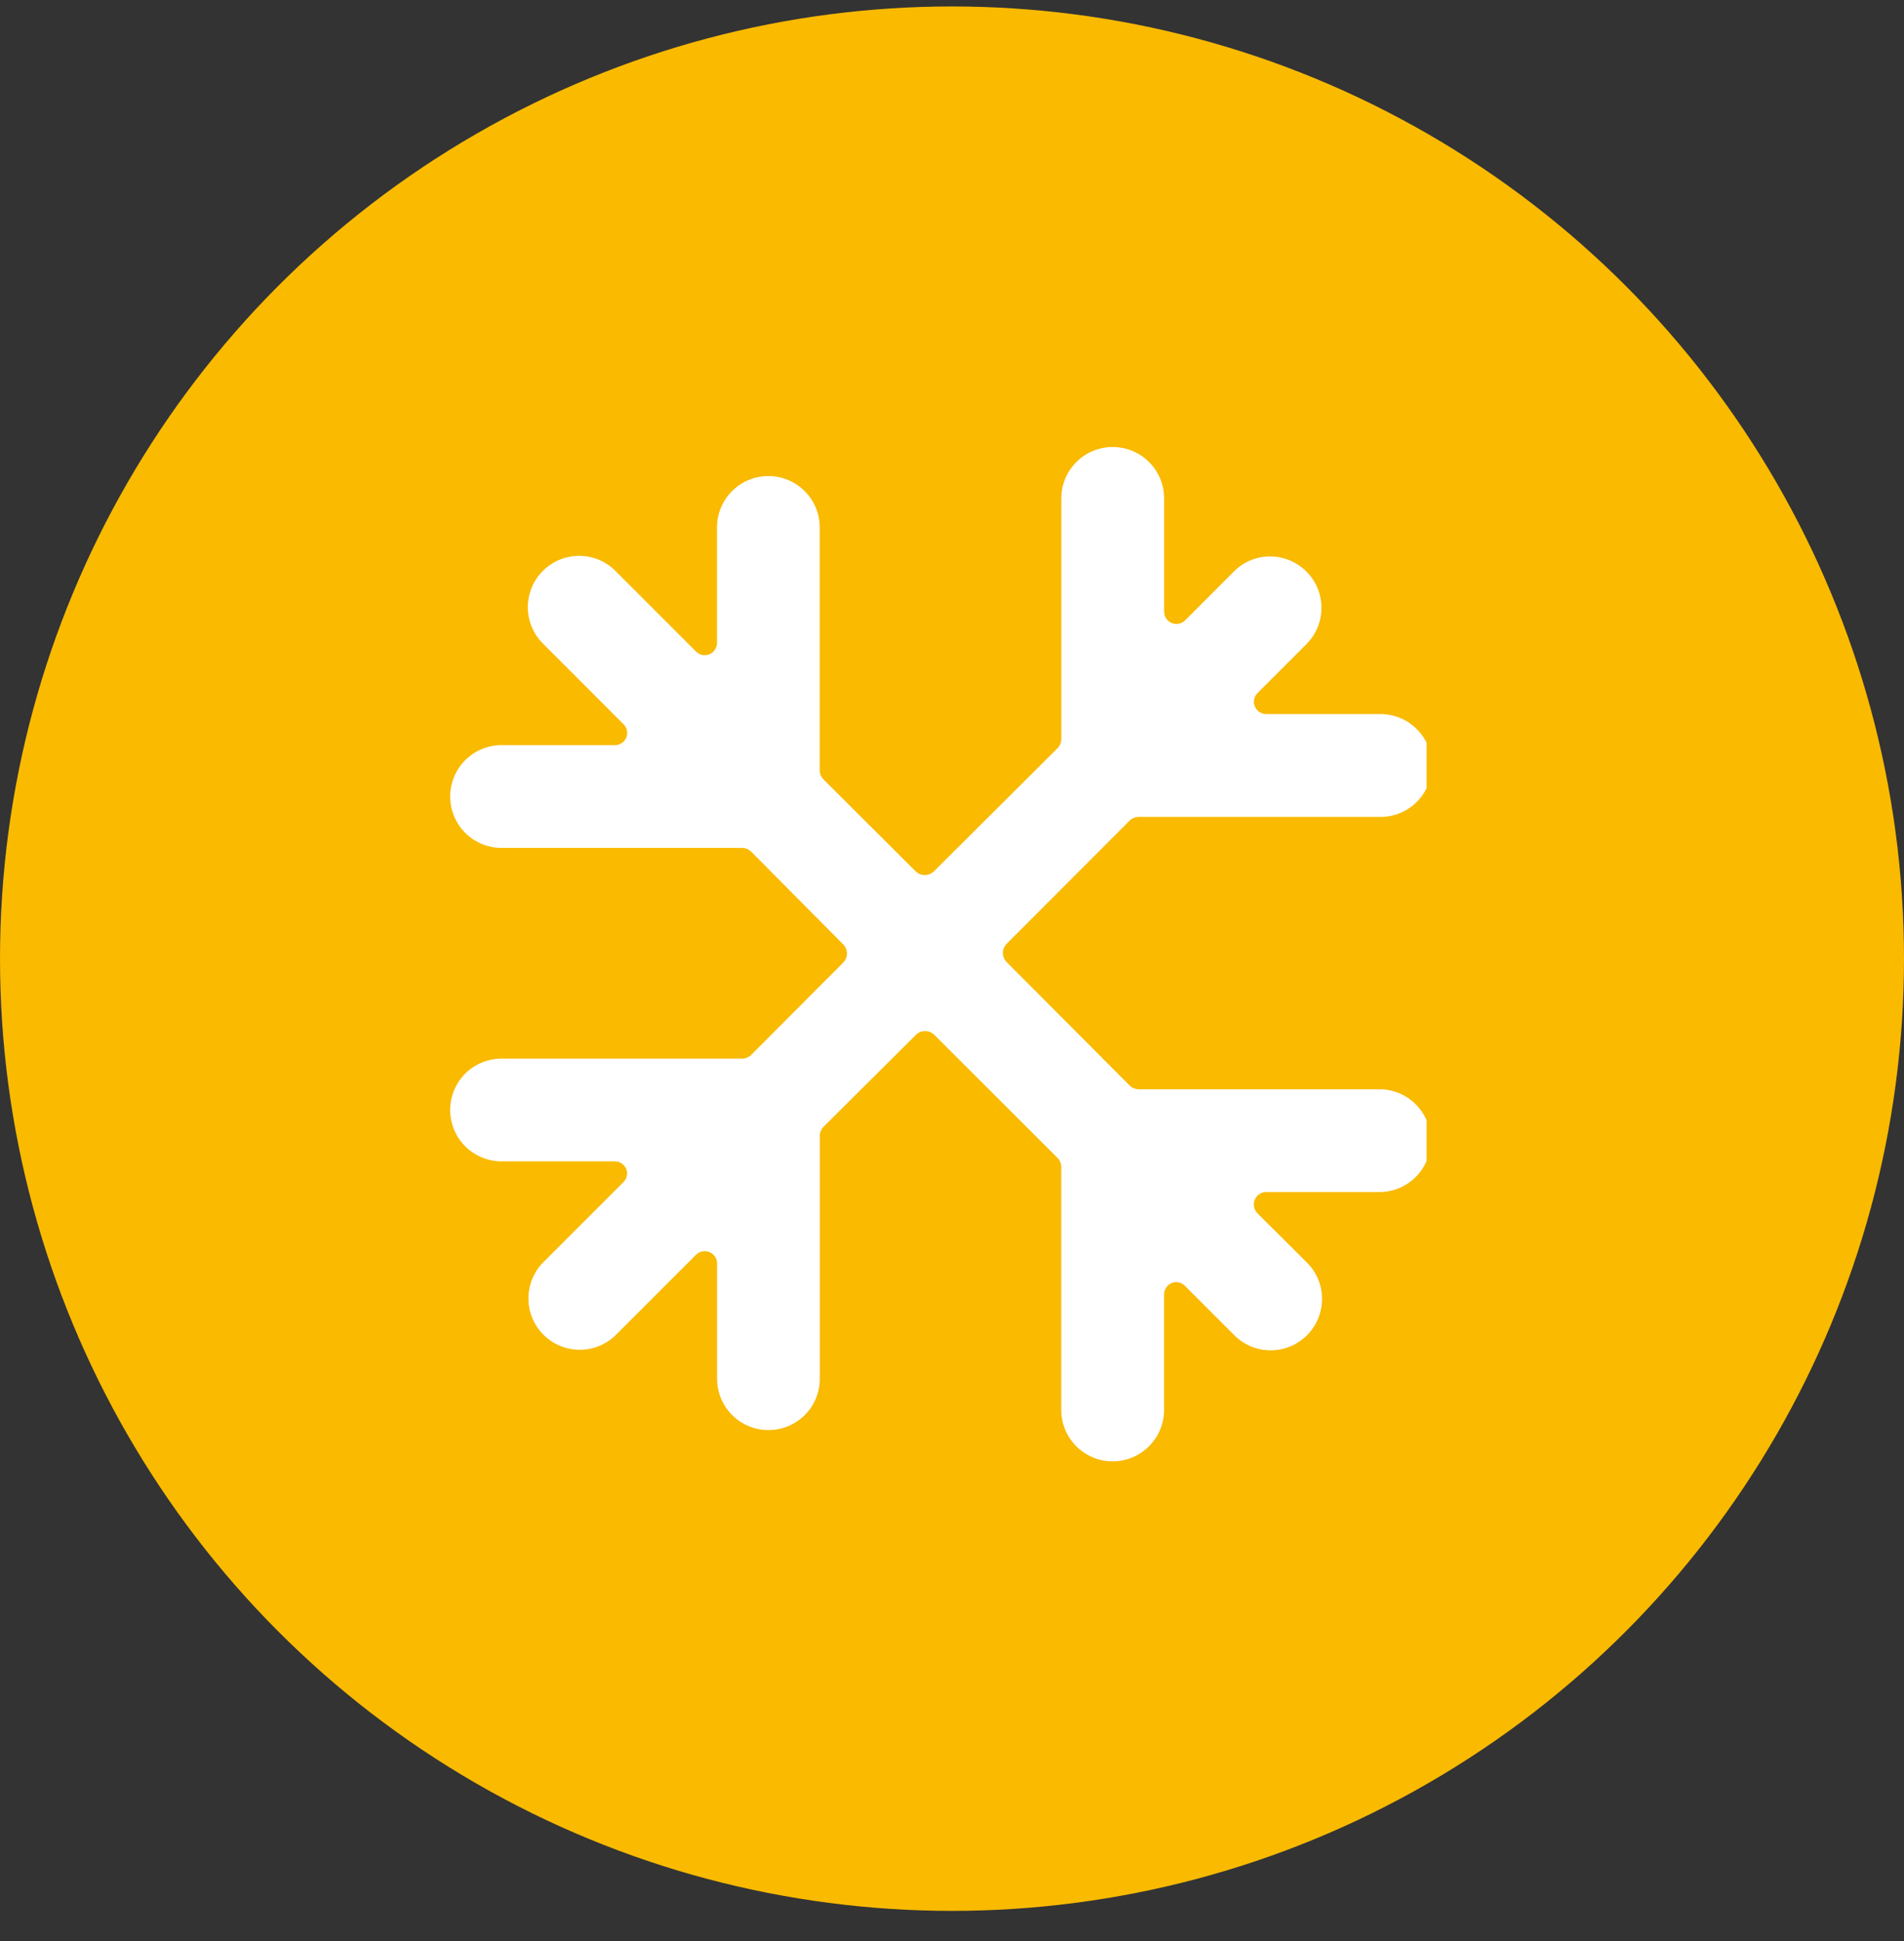 <svg width="52" height="53" viewBox="0 0 52 53" fill="none" xmlns="http://www.w3.org/2000/svg">
<rect x="0" y="0" width="52" height="53" fill="#333333" stroke="none"/>
<circle cx="26" cy="26.176" r="25.5" fill="#f9ba00" stroke="#f9ba00"/>
<circle cx="26" cy="26.176" r="21" fill="#f9ba00"/>
<g clip-path="url(#clip0_445_7589)">
<path d="M39.107 20.901C39.106 20.529 38.959 20.173 38.696 19.91C38.433 19.647 38.076 19.499 37.704 19.498H34.596C34.527 19.5 34.46 19.482 34.402 19.445C34.344 19.408 34.299 19.355 34.272 19.292C34.245 19.23 34.239 19.16 34.252 19.094C34.266 19.028 34.299 18.967 34.348 18.92L35.679 17.589C35.876 17.393 36.009 17.143 36.063 16.871C36.117 16.599 36.09 16.317 35.984 16.061C35.878 15.804 35.698 15.585 35.468 15.431C35.237 15.276 34.966 15.194 34.688 15.193C34.504 15.193 34.322 15.229 34.152 15.3C33.982 15.37 33.827 15.474 33.698 15.605L32.37 16.935C32.322 16.984 32.261 17.017 32.194 17.03C32.128 17.043 32.059 17.036 31.996 17.009C31.934 16.982 31.881 16.937 31.844 16.88C31.808 16.822 31.79 16.755 31.793 16.687V13.578C31.785 13.211 31.633 12.862 31.371 12.605C31.109 12.348 30.756 12.205 30.389 12.205C30.022 12.205 29.67 12.348 29.407 12.605C29.145 12.862 28.994 13.211 28.986 13.578V20.195C28.981 20.29 28.939 20.379 28.869 20.443L25.507 23.791C25.474 23.823 25.435 23.849 25.392 23.867C25.349 23.884 25.303 23.893 25.257 23.893C25.163 23.893 25.073 23.857 25.006 23.791L22.504 21.295C22.434 21.231 22.393 21.142 22.388 21.048V14.433C22.392 14.246 22.359 14.06 22.29 13.886C22.221 13.713 22.119 13.554 21.988 13.421C21.857 13.287 21.701 13.181 21.529 13.109C21.357 13.036 21.172 12.999 20.985 12.999C20.798 12.999 20.613 13.036 20.441 13.109C20.269 13.181 20.113 13.287 19.982 13.421C19.851 13.554 19.749 13.713 19.68 13.886C19.611 14.06 19.578 14.246 19.582 14.433V17.54C19.584 17.608 19.566 17.676 19.53 17.733C19.493 17.791 19.44 17.837 19.378 17.864C19.316 17.89 19.247 17.897 19.181 17.884C19.115 17.87 19.055 17.837 19.008 17.788L16.827 15.607C16.698 15.473 16.543 15.366 16.372 15.292C16.201 15.218 16.017 15.179 15.831 15.178C15.645 15.176 15.46 15.211 15.288 15.281C15.115 15.352 14.959 15.456 14.827 15.587C14.695 15.719 14.591 15.875 14.52 16.047C14.45 16.22 14.414 16.404 14.415 16.591C14.417 16.777 14.455 16.961 14.529 17.132C14.602 17.303 14.709 17.458 14.842 17.587L17.023 19.769C17.074 19.816 17.108 19.877 17.122 19.944C17.136 20.011 17.129 20.081 17.102 20.144C17.075 20.207 17.029 20.261 16.97 20.297C16.912 20.333 16.844 20.35 16.775 20.346H13.668C13.302 20.354 12.952 20.505 12.695 20.767C12.439 21.03 12.295 21.382 12.295 21.749C12.295 22.116 12.439 22.469 12.695 22.731C12.952 22.993 13.302 23.145 13.668 23.152H20.284C20.379 23.159 20.468 23.202 20.532 23.272L23.028 25.785C23.094 25.852 23.131 25.941 23.131 26.035C23.131 26.129 23.094 26.218 23.028 26.285L20.532 28.787C20.468 28.857 20.379 28.899 20.284 28.905H13.668C13.302 28.913 12.952 29.064 12.695 29.326C12.439 29.588 12.295 29.941 12.295 30.308C12.295 30.675 12.439 31.027 12.695 31.29C12.952 31.552 13.302 31.703 13.668 31.711H16.776C16.844 31.708 16.911 31.726 16.969 31.761C17.027 31.797 17.073 31.85 17.101 31.912C17.127 31.974 17.134 32.042 17.12 32.108C17.106 32.173 17.073 32.233 17.024 32.279L14.843 34.46C14.58 34.723 14.432 35.08 14.432 35.452C14.431 35.824 14.579 36.18 14.842 36.444C15.105 36.707 15.461 36.855 15.833 36.855C16.205 36.855 16.562 36.708 16.825 36.445L19.006 34.264C19.054 34.215 19.115 34.182 19.182 34.169C19.248 34.156 19.317 34.163 19.38 34.19C19.442 34.217 19.495 34.261 19.532 34.319C19.568 34.376 19.586 34.443 19.584 34.511V37.615C19.58 37.802 19.613 37.987 19.682 38.161C19.75 38.335 19.853 38.493 19.984 38.627C20.115 38.76 20.271 38.866 20.443 38.939C20.615 39.011 20.8 39.048 20.987 39.048C21.174 39.048 21.359 39.011 21.531 38.939C21.703 38.866 21.859 38.76 21.99 38.627C22.121 38.493 22.223 38.335 22.292 38.161C22.361 37.987 22.394 37.802 22.39 37.615V30.999C22.395 30.905 22.437 30.816 22.506 30.752L25.015 28.256C25.081 28.19 25.171 28.153 25.265 28.154C25.359 28.153 25.449 28.19 25.516 28.256L28.869 31.604C28.938 31.669 28.979 31.757 28.984 31.852V38.468C28.98 38.655 29.014 38.841 29.082 39.014C29.151 39.188 29.254 39.346 29.384 39.48C29.515 39.613 29.671 39.719 29.843 39.792C30.016 39.864 30.201 39.902 30.387 39.902C30.574 39.902 30.759 39.864 30.931 39.792C31.104 39.719 31.26 39.613 31.39 39.48C31.521 39.346 31.624 39.188 31.693 39.014C31.761 38.841 31.795 38.655 31.791 38.468V35.359C31.788 35.291 31.806 35.224 31.843 35.166C31.879 35.108 31.932 35.063 31.995 35.035C32.057 35.009 32.125 35.002 32.191 35.016C32.257 35.029 32.318 35.063 32.364 35.112L33.695 36.443C33.824 36.577 33.979 36.683 34.15 36.757C34.321 36.83 34.505 36.868 34.691 36.87C34.877 36.872 35.062 36.836 35.234 36.766C35.406 36.695 35.562 36.591 35.694 36.46C35.826 36.328 35.93 36.172 36.001 35.999C36.071 35.827 36.107 35.643 36.105 35.457C36.104 35.271 36.066 35.087 35.993 34.916C35.919 34.744 35.813 34.59 35.679 34.46L34.346 33.132C34.297 33.084 34.264 33.023 34.25 32.955C34.236 32.888 34.243 32.818 34.27 32.755C34.297 32.692 34.343 32.638 34.4 32.602C34.458 32.565 34.526 32.546 34.595 32.548H37.702C38.069 32.541 38.418 32.389 38.675 32.127C38.932 31.865 39.076 31.512 39.076 31.145C39.076 30.778 38.932 30.426 38.675 30.163C38.418 29.901 38.069 29.75 37.702 29.742H31.088C30.994 29.738 30.905 29.697 30.84 29.628L27.493 26.269C27.427 26.203 27.39 26.113 27.39 26.02C27.39 25.926 27.427 25.837 27.493 25.77L30.84 22.418C30.905 22.349 30.994 22.309 31.088 22.305H37.704C38.076 22.305 38.433 22.157 38.696 21.894C38.959 21.631 39.106 21.274 39.107 20.902V20.901Z" fill="white"/>
</g>
<defs>
<clipPath id="clip0_445_7589">
<rect width="26.923" height="28" fill="white" transform="translate(12.039 12.176)"/>
</clipPath>
</defs>
</svg>
